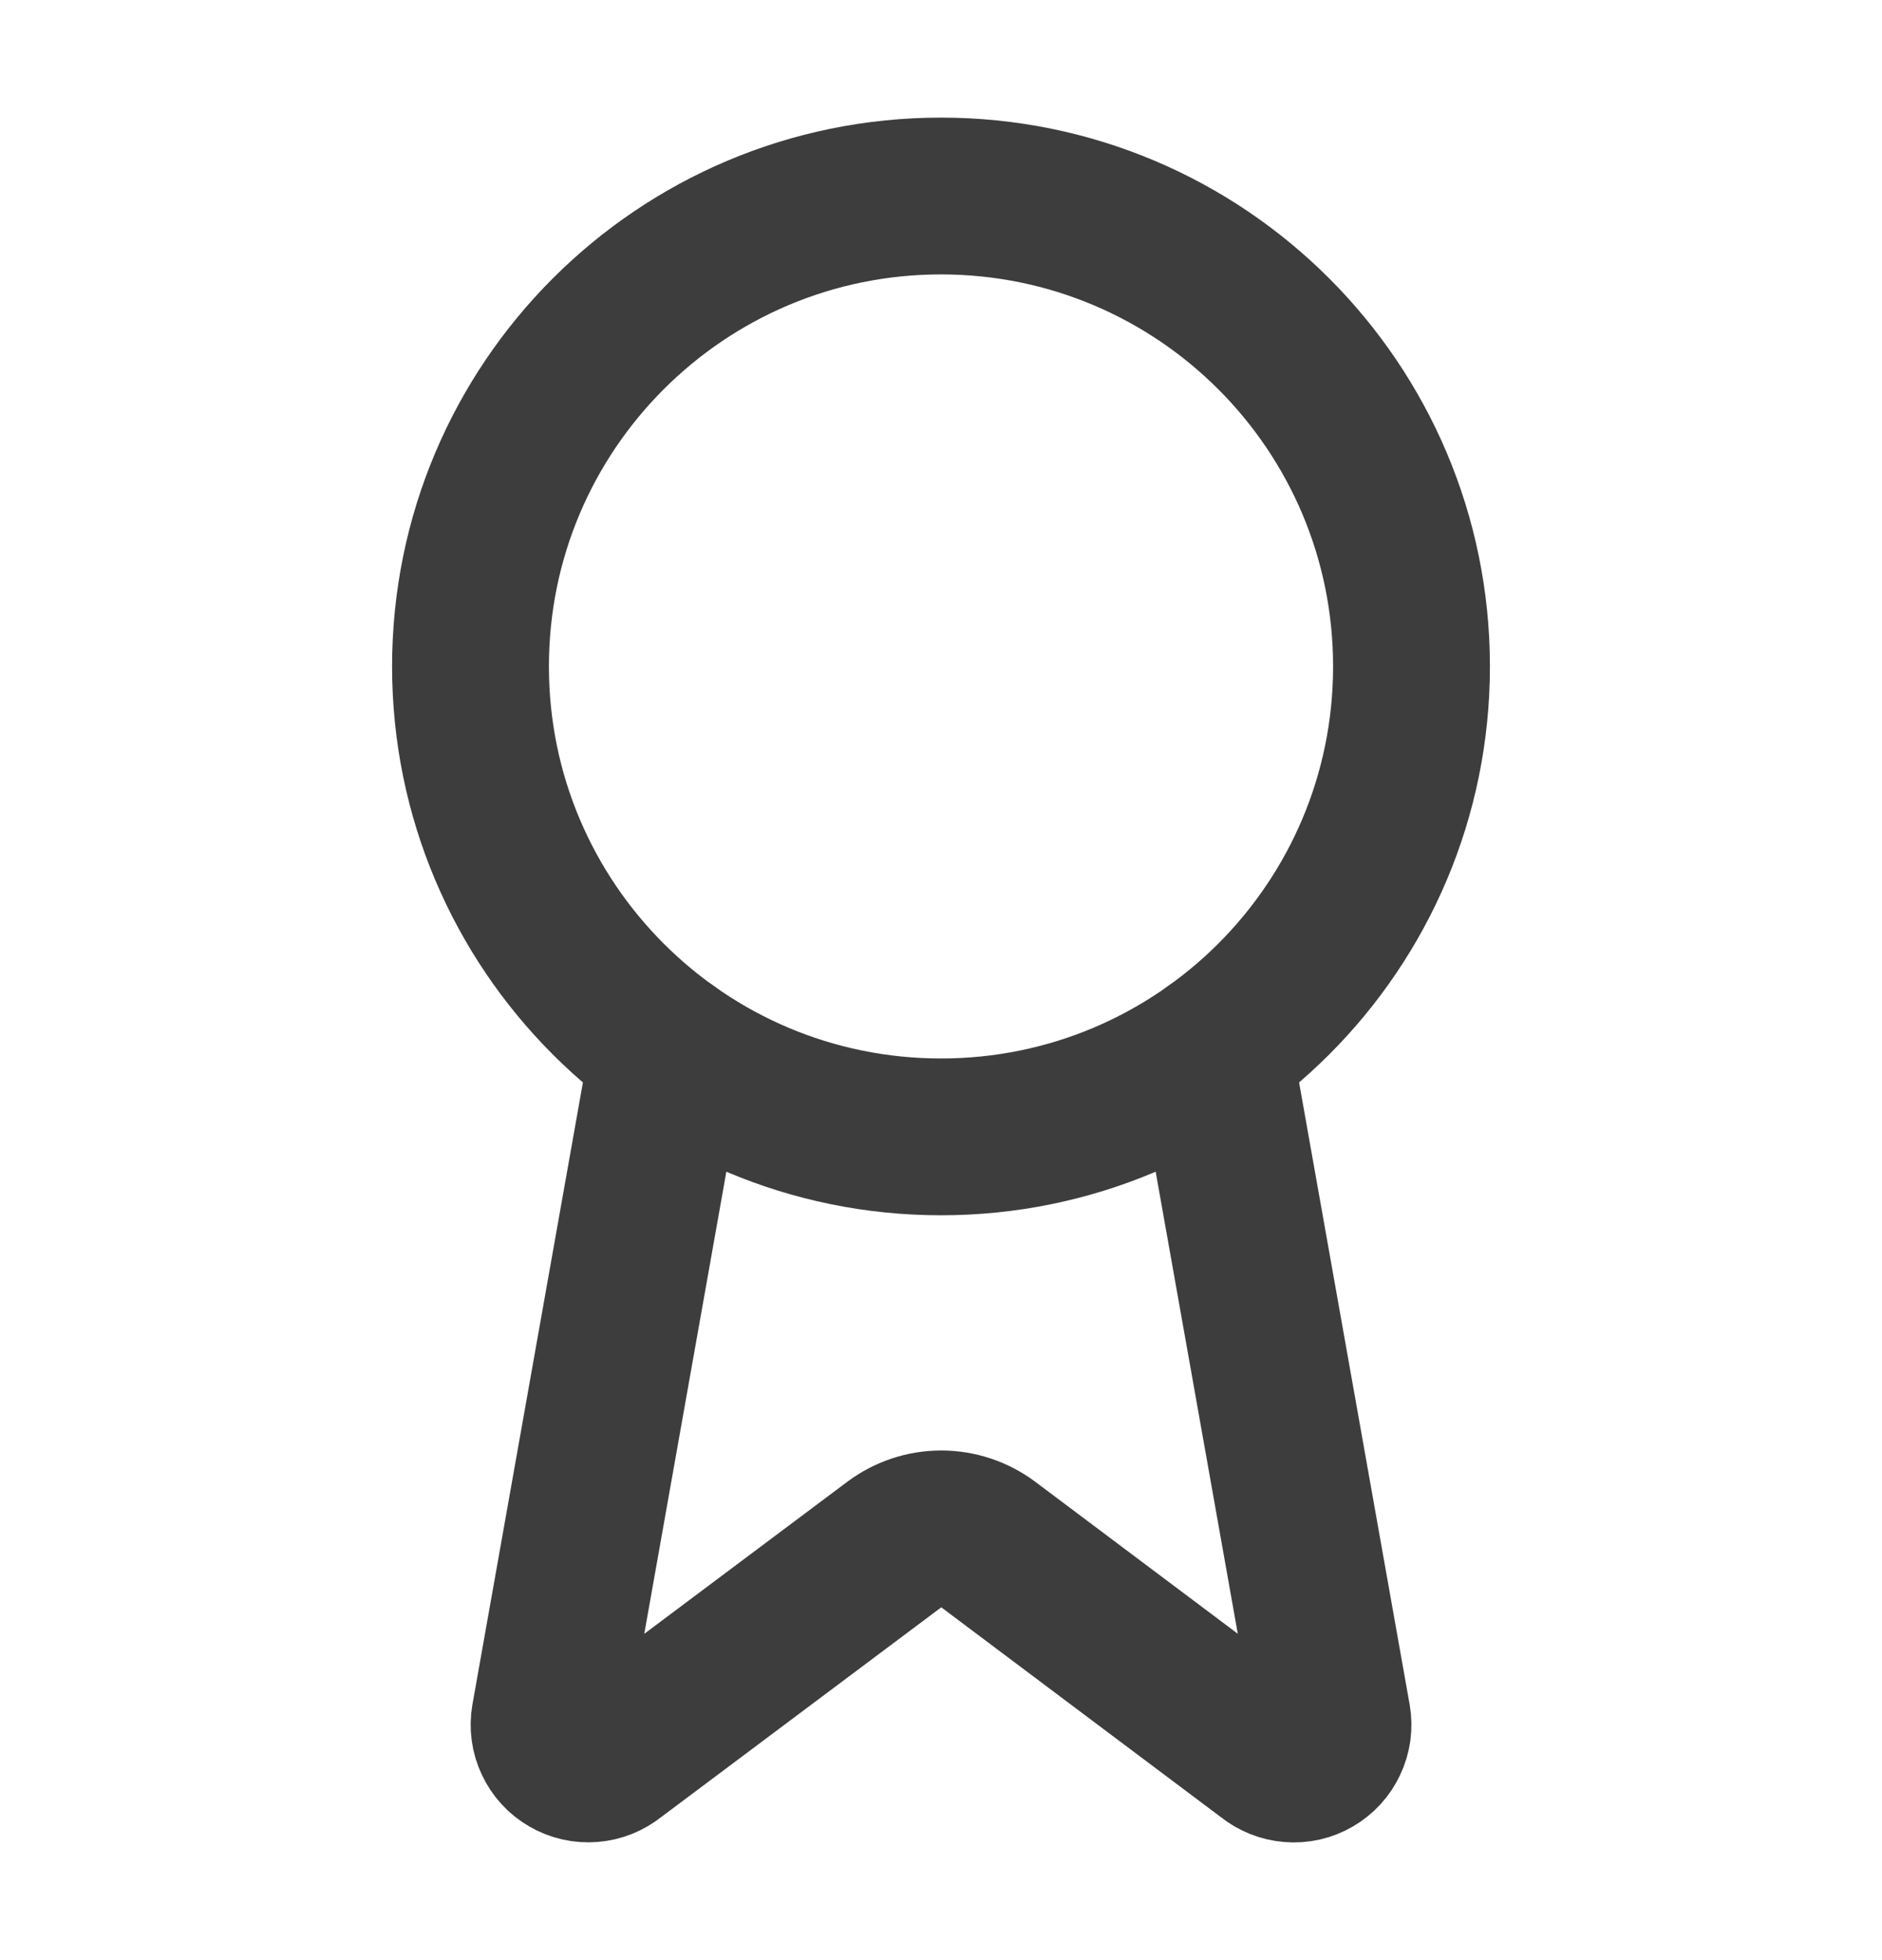 <svg xmlns="http://www.w3.org/2000/svg" fill="none" viewBox="0 0 24 25" height="25" width="24">
<path stroke-linejoin="round" stroke-linecap="round" stroke-width="2" stroke="#3D3D3D" d="M15.477 13.39L16.992 21.916C17.009 22.016 16.995 22.119 16.951 22.211C16.908 22.304 16.838 22.38 16.75 22.431C16.662 22.483 16.56 22.506 16.459 22.497C16.357 22.489 16.261 22.45 16.182 22.386L12.602 19.699C12.429 19.57 12.219 19.5 12.003 19.5C11.787 19.5 11.578 19.57 11.405 19.699L7.819 22.385C7.74 22.449 7.644 22.488 7.542 22.496C7.441 22.504 7.339 22.482 7.251 22.43C7.163 22.38 7.093 22.303 7.05 22.211C7.006 22.119 6.992 22.016 7.009 21.916L8.523 13.39"></path>
<path stroke-linejoin="round" stroke-linecap="round" stroke-width="2" stroke="#3D3D3D" d="M12 14.5C15.314 14.5 18 11.814 18 8.5C18 5.186 15.314 2.5 12 2.5C8.686 2.5 6 5.186 6 8.5C6 11.814 8.686 14.5 12 14.5Z"></path>
</svg>

